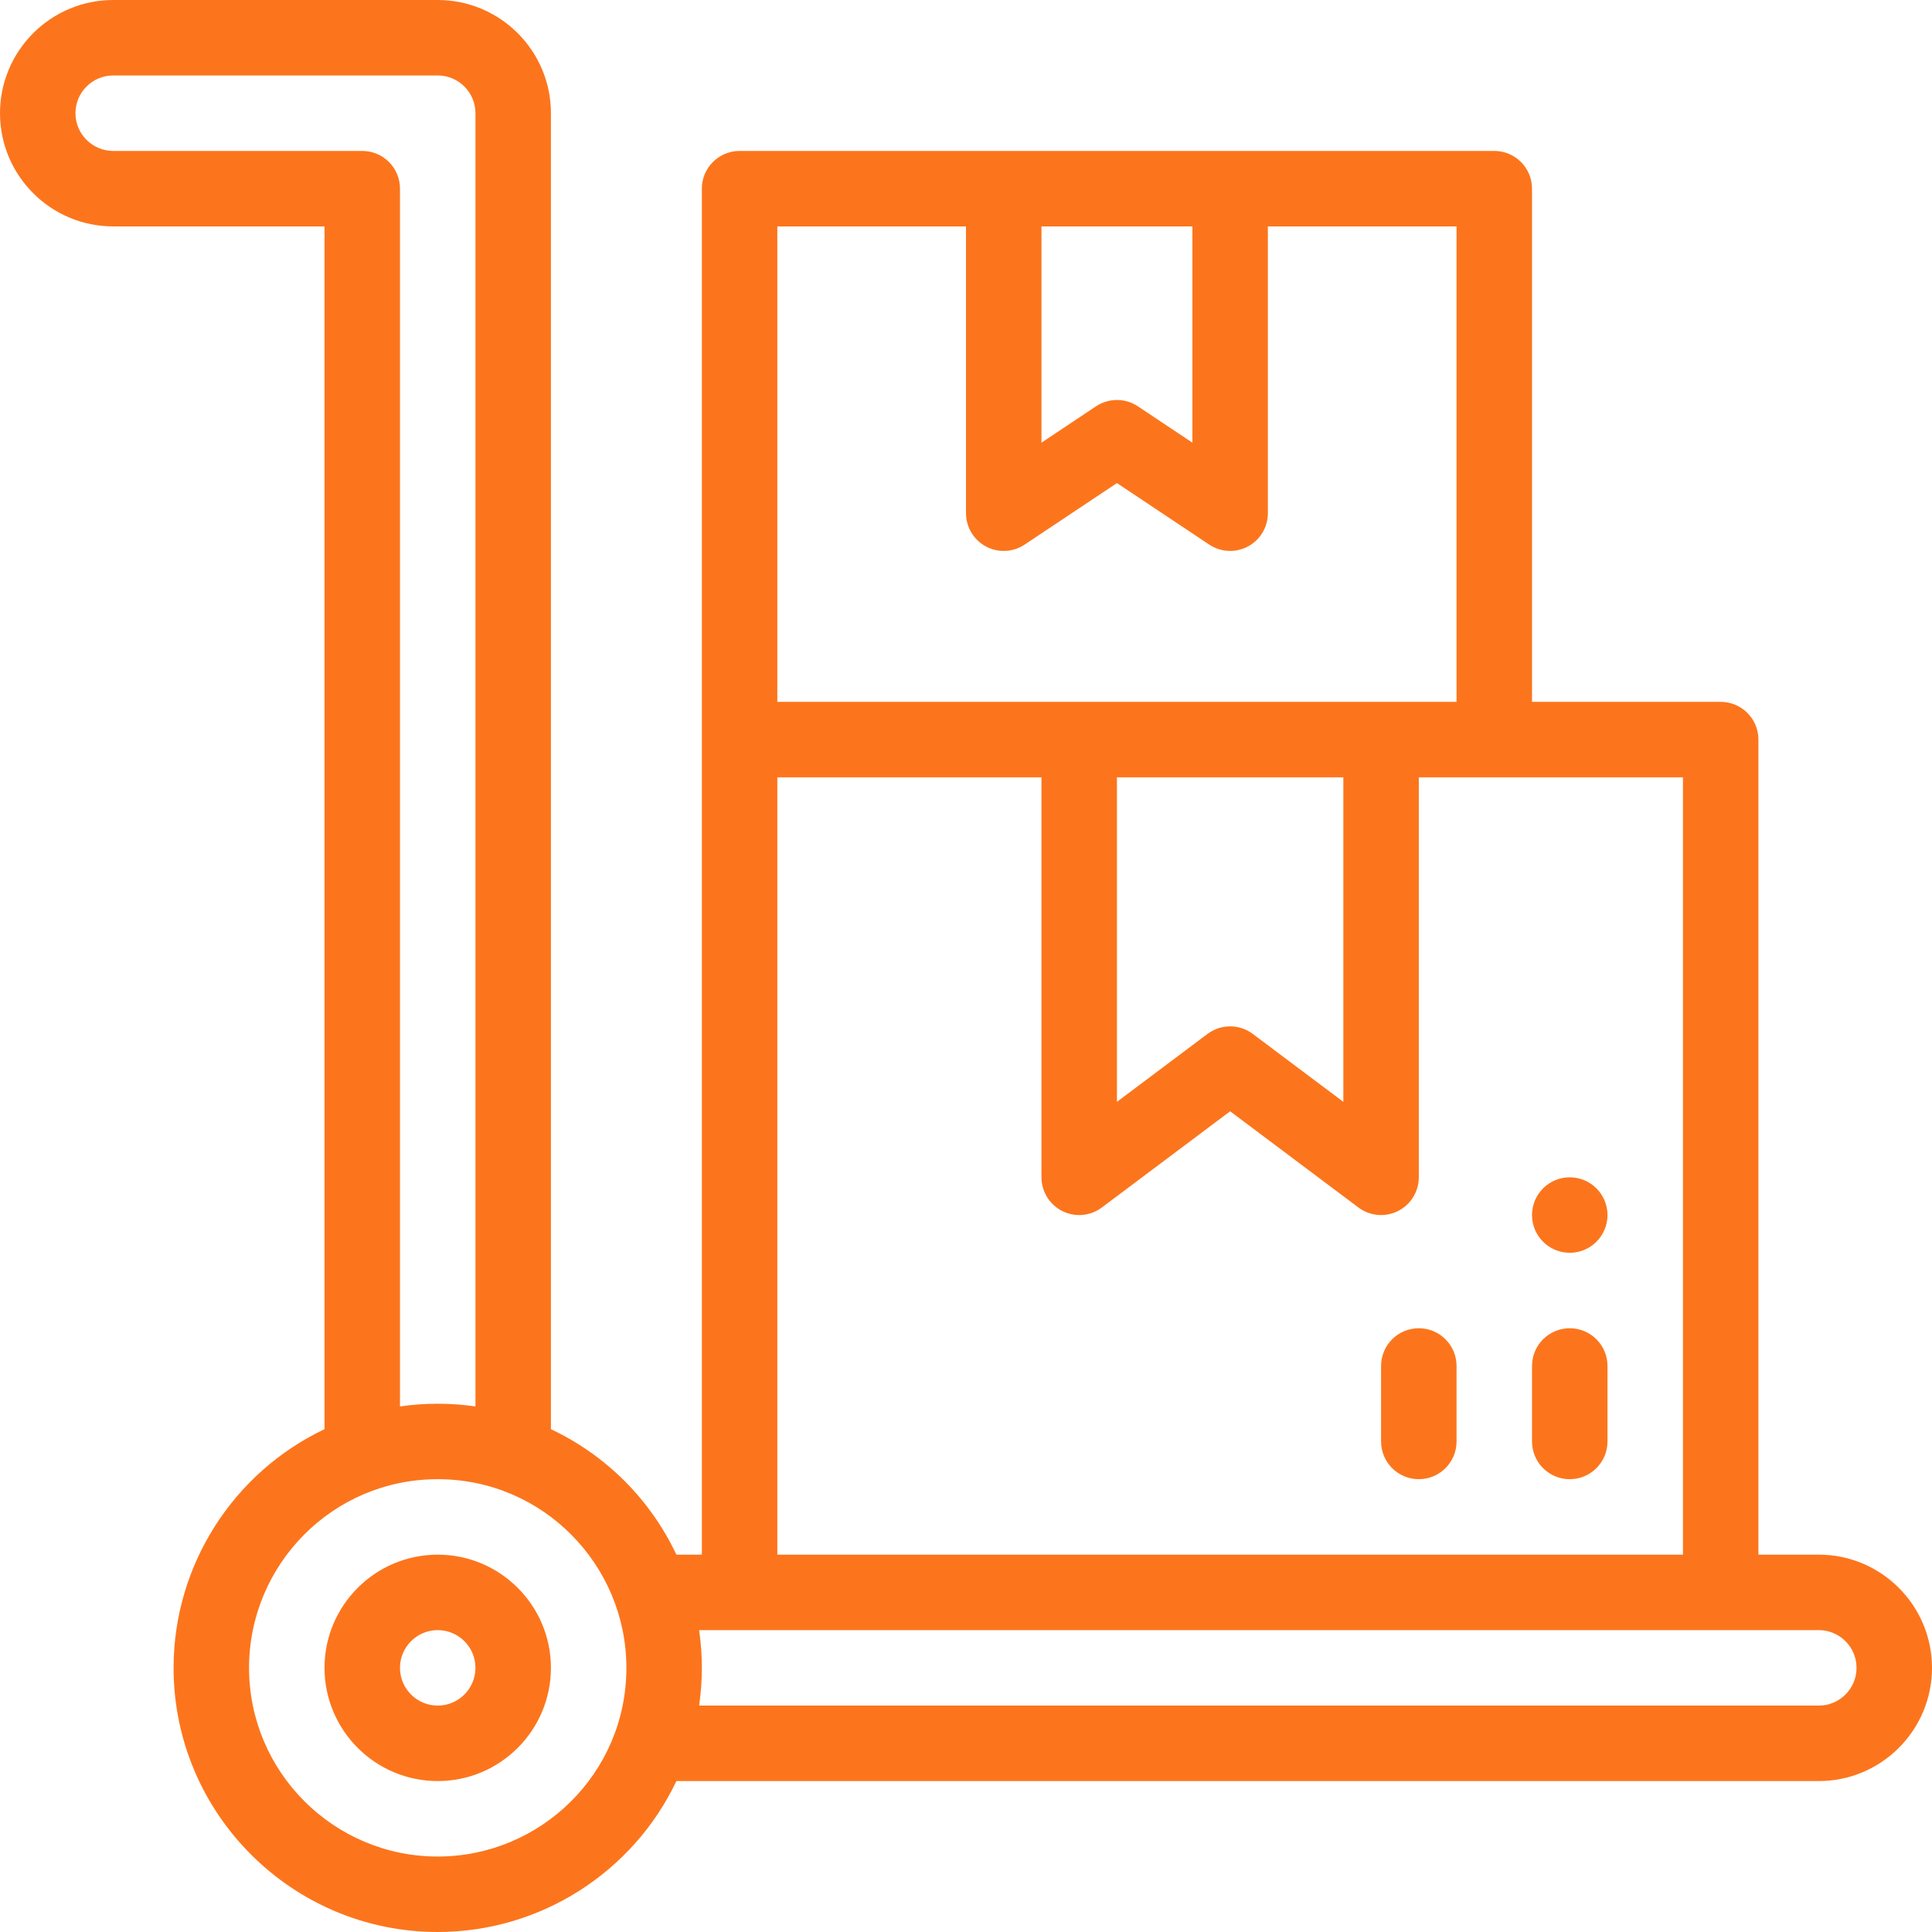 <?xml version="1.0" encoding="UTF-8"?>
<svg width="96px" height="96px" viewBox="0 0 96 96" version="1.1" xmlns="http://www.w3.org/2000/svg" xmlns:xlink="http://www.w3.org/1999/xlink">
    <!-- Generator: Sketch 53.2 (72643) - https://sketchapp.com -->
    <title>trolley</title>
    <desc>Created with Sketch.</desc>
    <g id="Page-1" stroke="none" stroke-width="1" fill="none" fill-rule="evenodd">
        <g id="Blockchain_light" transform="translate(-448, -2145)" fill="#FC751C" fill-rule="nonzero">
            <g id="trolley" transform="translate(448, 2145)">
                <path d="M21.75,77.25 C24.852,77.25 27.375,79.773 27.375,82.875 C27.375,85.977 24.852,88.5 21.75,88.5 C18.648,88.5 16.125,85.977 16.125,82.875 C16.125,79.773 18.648,77.25 21.75,77.25 Z M21.75,84.75 C22.784,84.75 23.625,83.909 23.625,82.875 C23.625,81.841 22.784,81 21.75,81 C20.716,81 19.875,81.841 19.875,82.875 C19.875,83.909 20.716,84.75 21.75,84.75 Z M90.375,77.25 C93.477,77.25 96,79.773 96,82.875 C96,85.977 93.477,88.5 90.375,88.5 L33.61,88.5 C31.457,93.035 26.848,96 21.75,96 C14.513,96 8.625,90.112 8.625,82.875 C8.625,77.777 11.59,73.168 16.125,71.015 L16.125,11.25 L5.625,11.25 C2.523,11.25 0,8.727 0,5.625 C0,2.523 2.523,-5.68434189e-14 5.625,-5.68434189e-14 L21.75,-5.68434189e-14 C24.852,-5.68434189e-14 27.375,2.523 27.375,5.625 L27.375,71.015 C30.12,72.313 32.313,74.506 33.61,77.25 L34.875,77.25 L34.875,9.375 C34.875,8.339 35.714,7.5 36.75,7.5 C44.082,7.5 66.35,7.5 74.25,7.5 C75.286,7.5 76.125,8.339 76.125,9.375 L76.125,34.875 L85.5,34.875 C86.536,34.875 87.375,35.714 87.375,36.75 L87.375,77.25 L90.375,77.25 Z M83.625,77.25 L83.625,38.625 L70.5,38.625 L70.5,58.5 C70.5,59.21 70.099,59.859 69.464,60.177 C68.829,60.494 68.069,60.427 67.5,60 L61.125,55.219 L54.75,60 C54.182,60.426 53.421,60.495 52.786,60.177 C52.151,59.859 51.75,59.21 51.75,58.5 L51.75,38.625 L38.625,38.625 L38.625,77.25 L83.625,77.25 Z M55.5,38.625 L55.5,54.75 L60,51.375 C60.333,51.125 60.729,51 61.125,51 C61.521,51 61.917,51.125 62.25,51.375 L66.75,54.75 L66.75,38.625 L55.5,38.625 Z M51.75,11.25 L51.75,21.996 L54.46,20.19 C54.775,19.98 55.137,19.875 55.5,19.875 C55.863,19.875 56.225,19.98 56.54,20.19 L59.25,21.996 L59.25,11.25 L51.75,11.25 Z M48,11.25 L38.625,11.25 L38.625,34.875 C48.846,34.875 62.024,34.875 72.375,34.875 L72.375,11.25 L63,11.25 L63,25.5 C63,26.191 62.619,26.827 62.01,27.153 C61.401,27.479 60.661,27.444 60.085,27.06 L55.5,24.004 L50.915,27.06 C50.34,27.443 49.6,27.48 48.99,27.153 C48.381,26.826 48,26.191 48,25.5 L48,11.25 Z M5.625,7.5 L18,7.5 C19.036,7.5 19.875,8.339 19.875,9.375 L19.875,69.885 C20.493,69.797 21.119,69.75 21.75,69.75 C22.381,69.75 23.007,69.797 23.625,69.885 L23.625,5.625 C23.625,4.591 22.784,3.75 21.75,3.75 L5.625,3.75 C4.591,3.75 3.75,4.591 3.75,5.625 C3.75,6.659 4.591,7.5 5.625,7.5 Z M21.75,92.25 C26.864,92.25 31.125,88.113 31.125,82.875 C31.125,77.766 26.987,73.5 21.75,73.5 C16.512,73.5 12.375,77.761 12.375,82.875 C12.375,88.044 16.581,92.25 21.75,92.25 Z M90.375,84.75 C91.409,84.75 92.25,83.909 92.25,82.875 C92.25,81.841 91.409,81 90.375,81 L34.74,81 C34.827,81.618 34.875,82.244 34.875,82.875 C34.875,83.506 34.828,84.132 34.74,84.75 L90.375,84.75 Z M78,73.5 C76.964,73.5 76.125,72.661 76.125,71.625 L76.125,67.875 C76.125,66.839 76.964,66 78,66 C79.036,66 79.875,66.839 79.875,67.875 L79.875,71.625 C79.875,72.661 79.036,73.5 78,73.5 Z M78,58.5 C79.035,58.5 79.875,59.34 79.875,60.375 C79.875,61.41 79.035,62.25 78,62.25 C76.965,62.25 76.125,61.41 76.125,60.375 C76.125,59.34 76.965,58.5 78,58.5 Z M70.5,66 C71.536,66 72.375,66.839 72.375,67.875 L72.375,71.625 C72.375,72.661 71.536,73.5 70.5,73.5 C69.464,73.5 68.625,72.661 68.625,71.625 L68.625,67.875 C68.625,66.839 69.464,66 70.5,66 Z" id="Combined-Shape"></path>
            </g>
        </g>
    </g>
</svg>